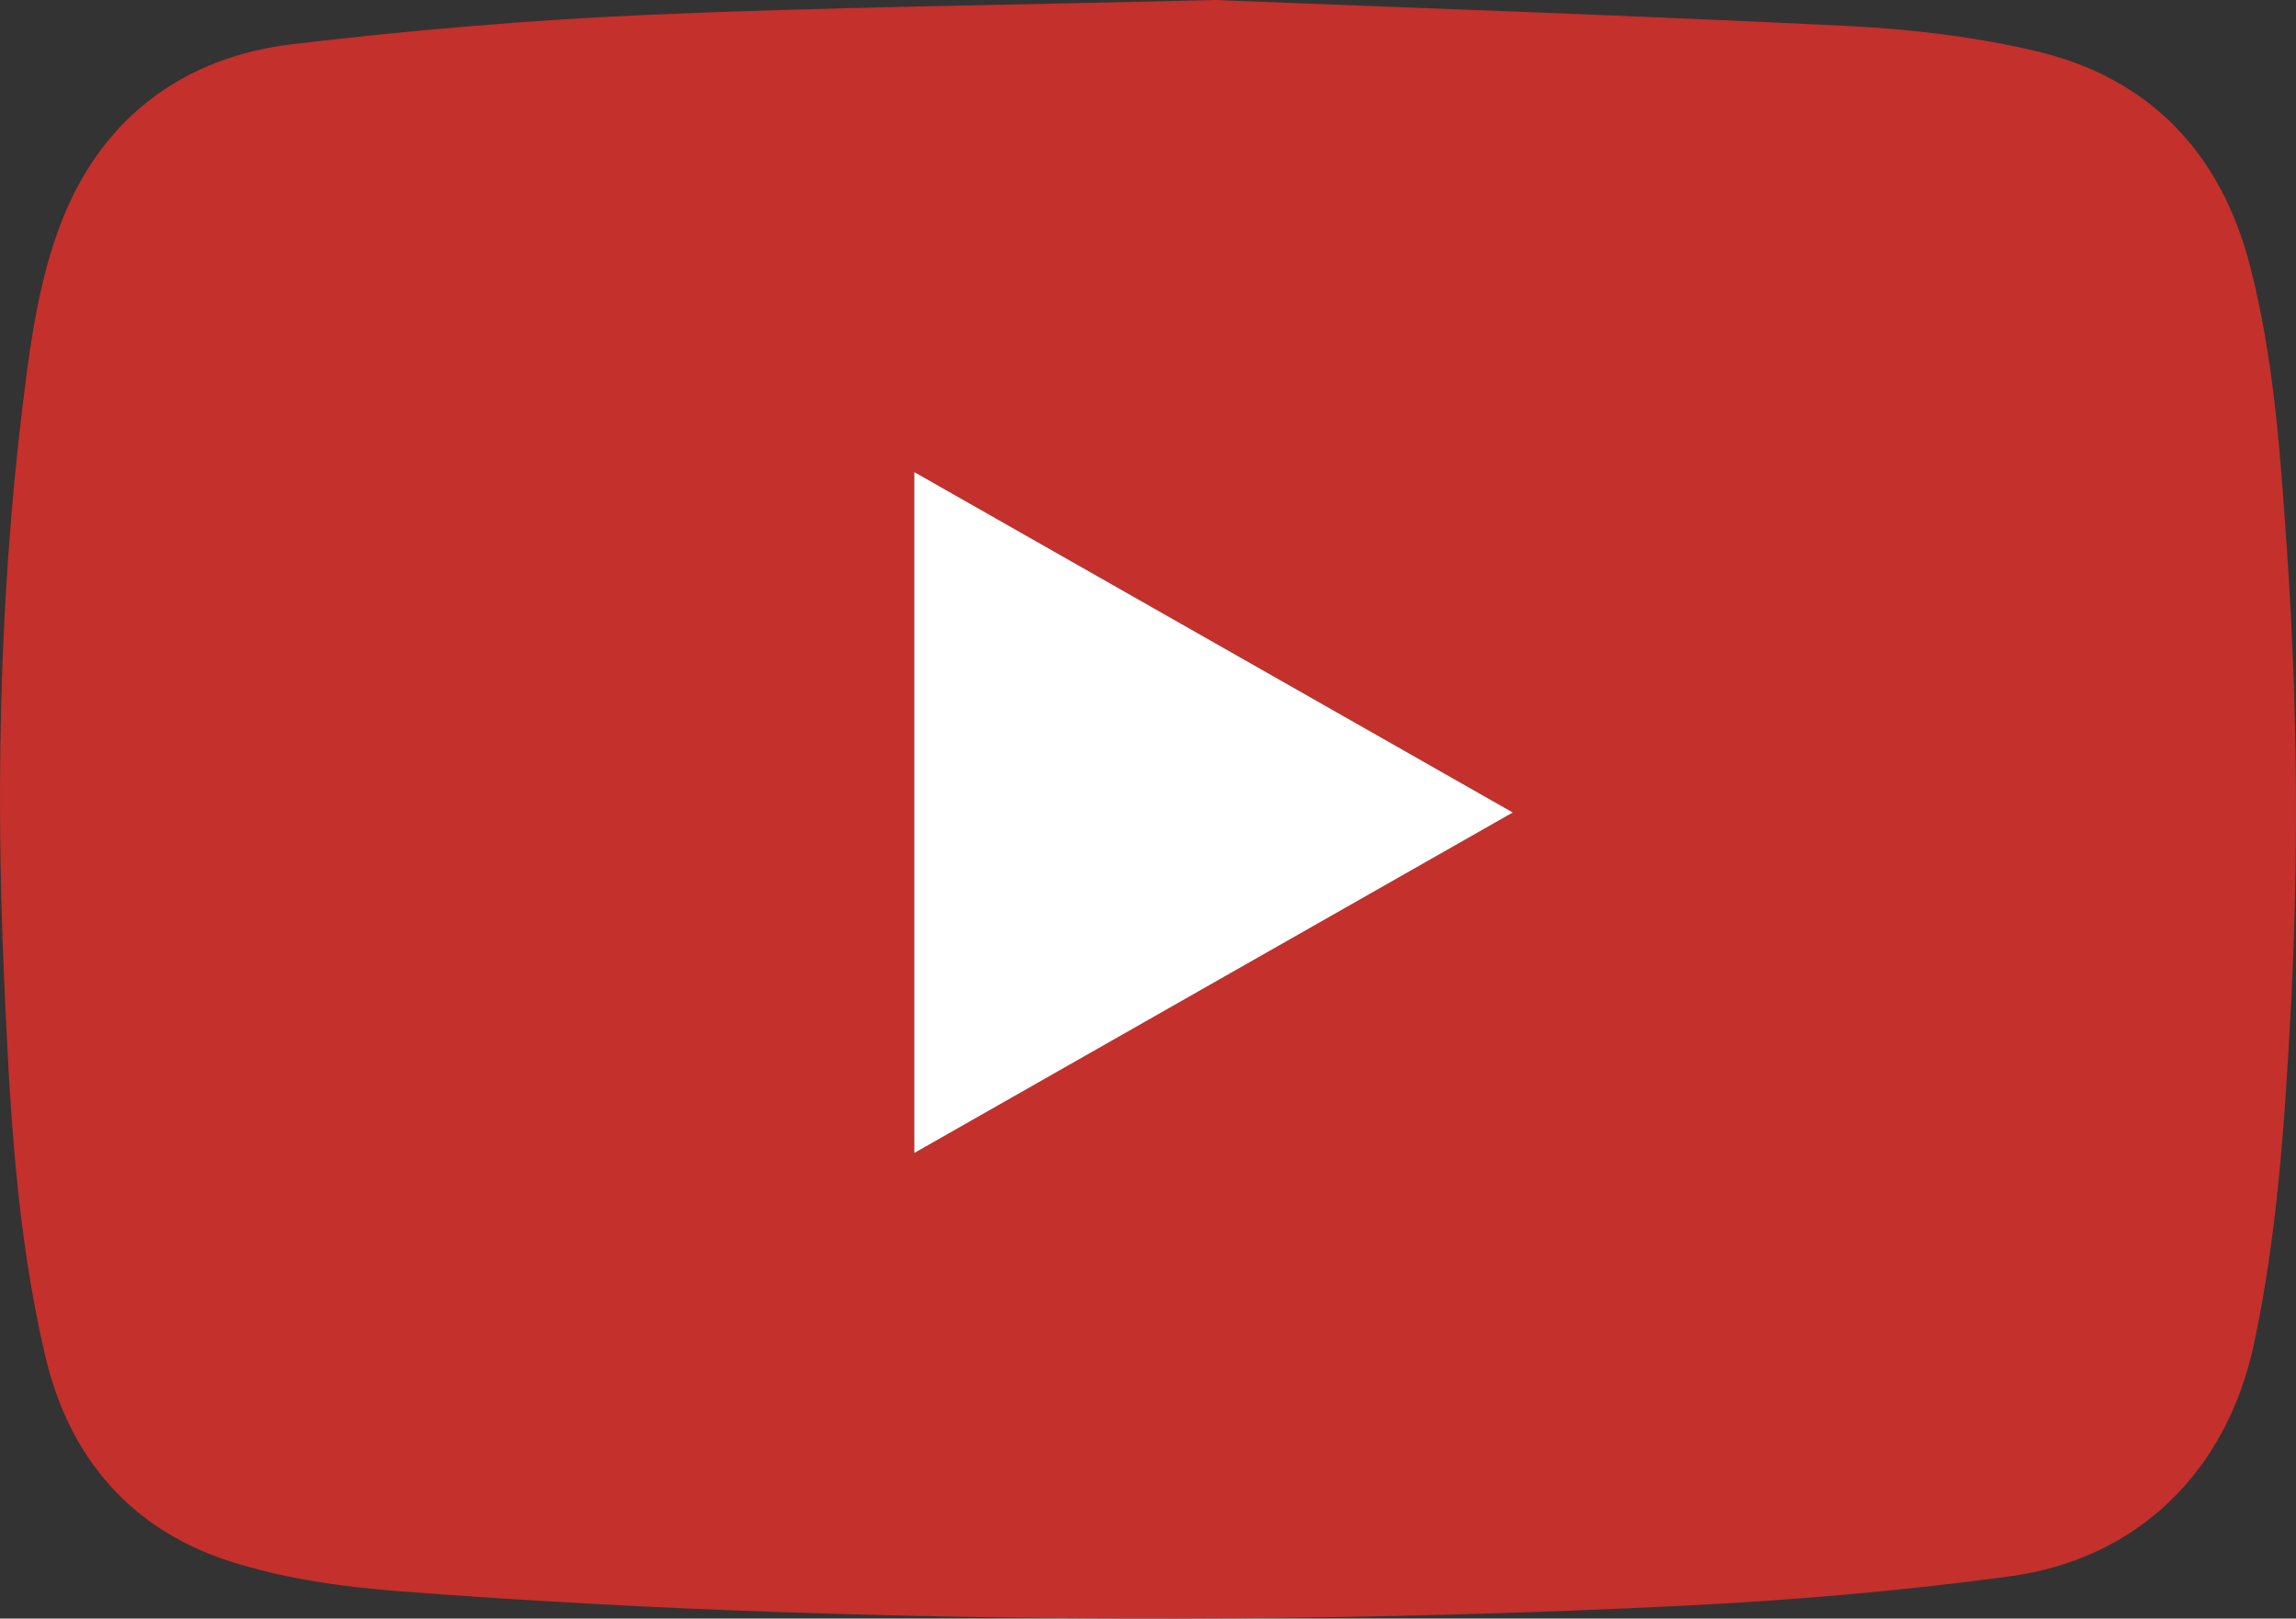 <?xml version="1.0" encoding="utf-8"?>
<!-- Generator: Adobe Illustrator 16.0.0, SVG Export Plug-In . SVG Version: 6.00 Build 0)  -->
<!DOCTYPE svg PUBLIC "-//W3C//DTD SVG 1.1//EN" "http://www.w3.org/Graphics/SVG/1.1/DTD/svg11.dtd">
<svg version="1.1" id="Layer_1" xmlns="http://www.w3.org/2000/svg" xmlns:xlink="http://www.w3.org/1999/xlink" x="0px" y="0px"
	 width="622.54px" height="438.899px" viewBox="0 0 622.54 438.899" enable-background="new 0 0 622.54 438.899"
	 xml:space="preserve">
<rect x="0" y="0" width="622.54" height="438.899" fill="#333333" stroke="none"/>
<g>
	<path fill-rule="evenodd" clip-rule="evenodd" fill="#C4302B" d="M329.34,0c50.748,2.019,111.01,4.086,171.229,7.022
		c17.059,0.832,34.301,2.864,50.918,6.694c31.131,7.175,50.611,27.501,58.58,58.351c6.57,25.426,8.275,51.585,10.059,77.662
		c2.869,41.927,3.193,83.899,0.904,125.865c-1.625,29.769-3.637,59.516-9.875,88.779c-7.338,34.427-31.291,58.359-66.297,63.091
		c-29.49,3.988-59.262,6.512-88.994,7.975c-81.234,3.998-162.539,4.473-243.826,1.721c-34.619-1.17-69.237-3.02-103.77-5.67
		c-15.493-1.189-31.328-3.402-46.037-8.152c-26.799-8.656-43.48-28.074-49.953-55.601c-7.971-33.891-9.683-68.518-11.196-103.131
		C-1.322,209.579,0.067,154.652,7.4,100.033c1.912-14.239,4.642-28.875,10.133-42.019C28.8,31.044,50.544,15.383,79.37,11.966
		c32.046-3.799,64.291-6.547,96.528-7.952C223.82,1.925,271.811,1.417,329.34,0z M247.905,312.647
		c54.451-30.981,108.058-61.48,162.275-92.328c-54.299-30.886-107.953-61.404-162.275-92.304
		C247.905,189.906,247.905,250.754,247.905,312.647z"/>
	<path fill-rule="evenodd" clip-rule="evenodd" fill="#FFFFFF" d="M247.905,312.647c0-61.893,0-122.741,0-184.632
		c54.322,30.9,107.976,61.418,162.275,92.304C355.963,251.167,302.356,281.666,247.905,312.647z"/>
</g>
</svg>
